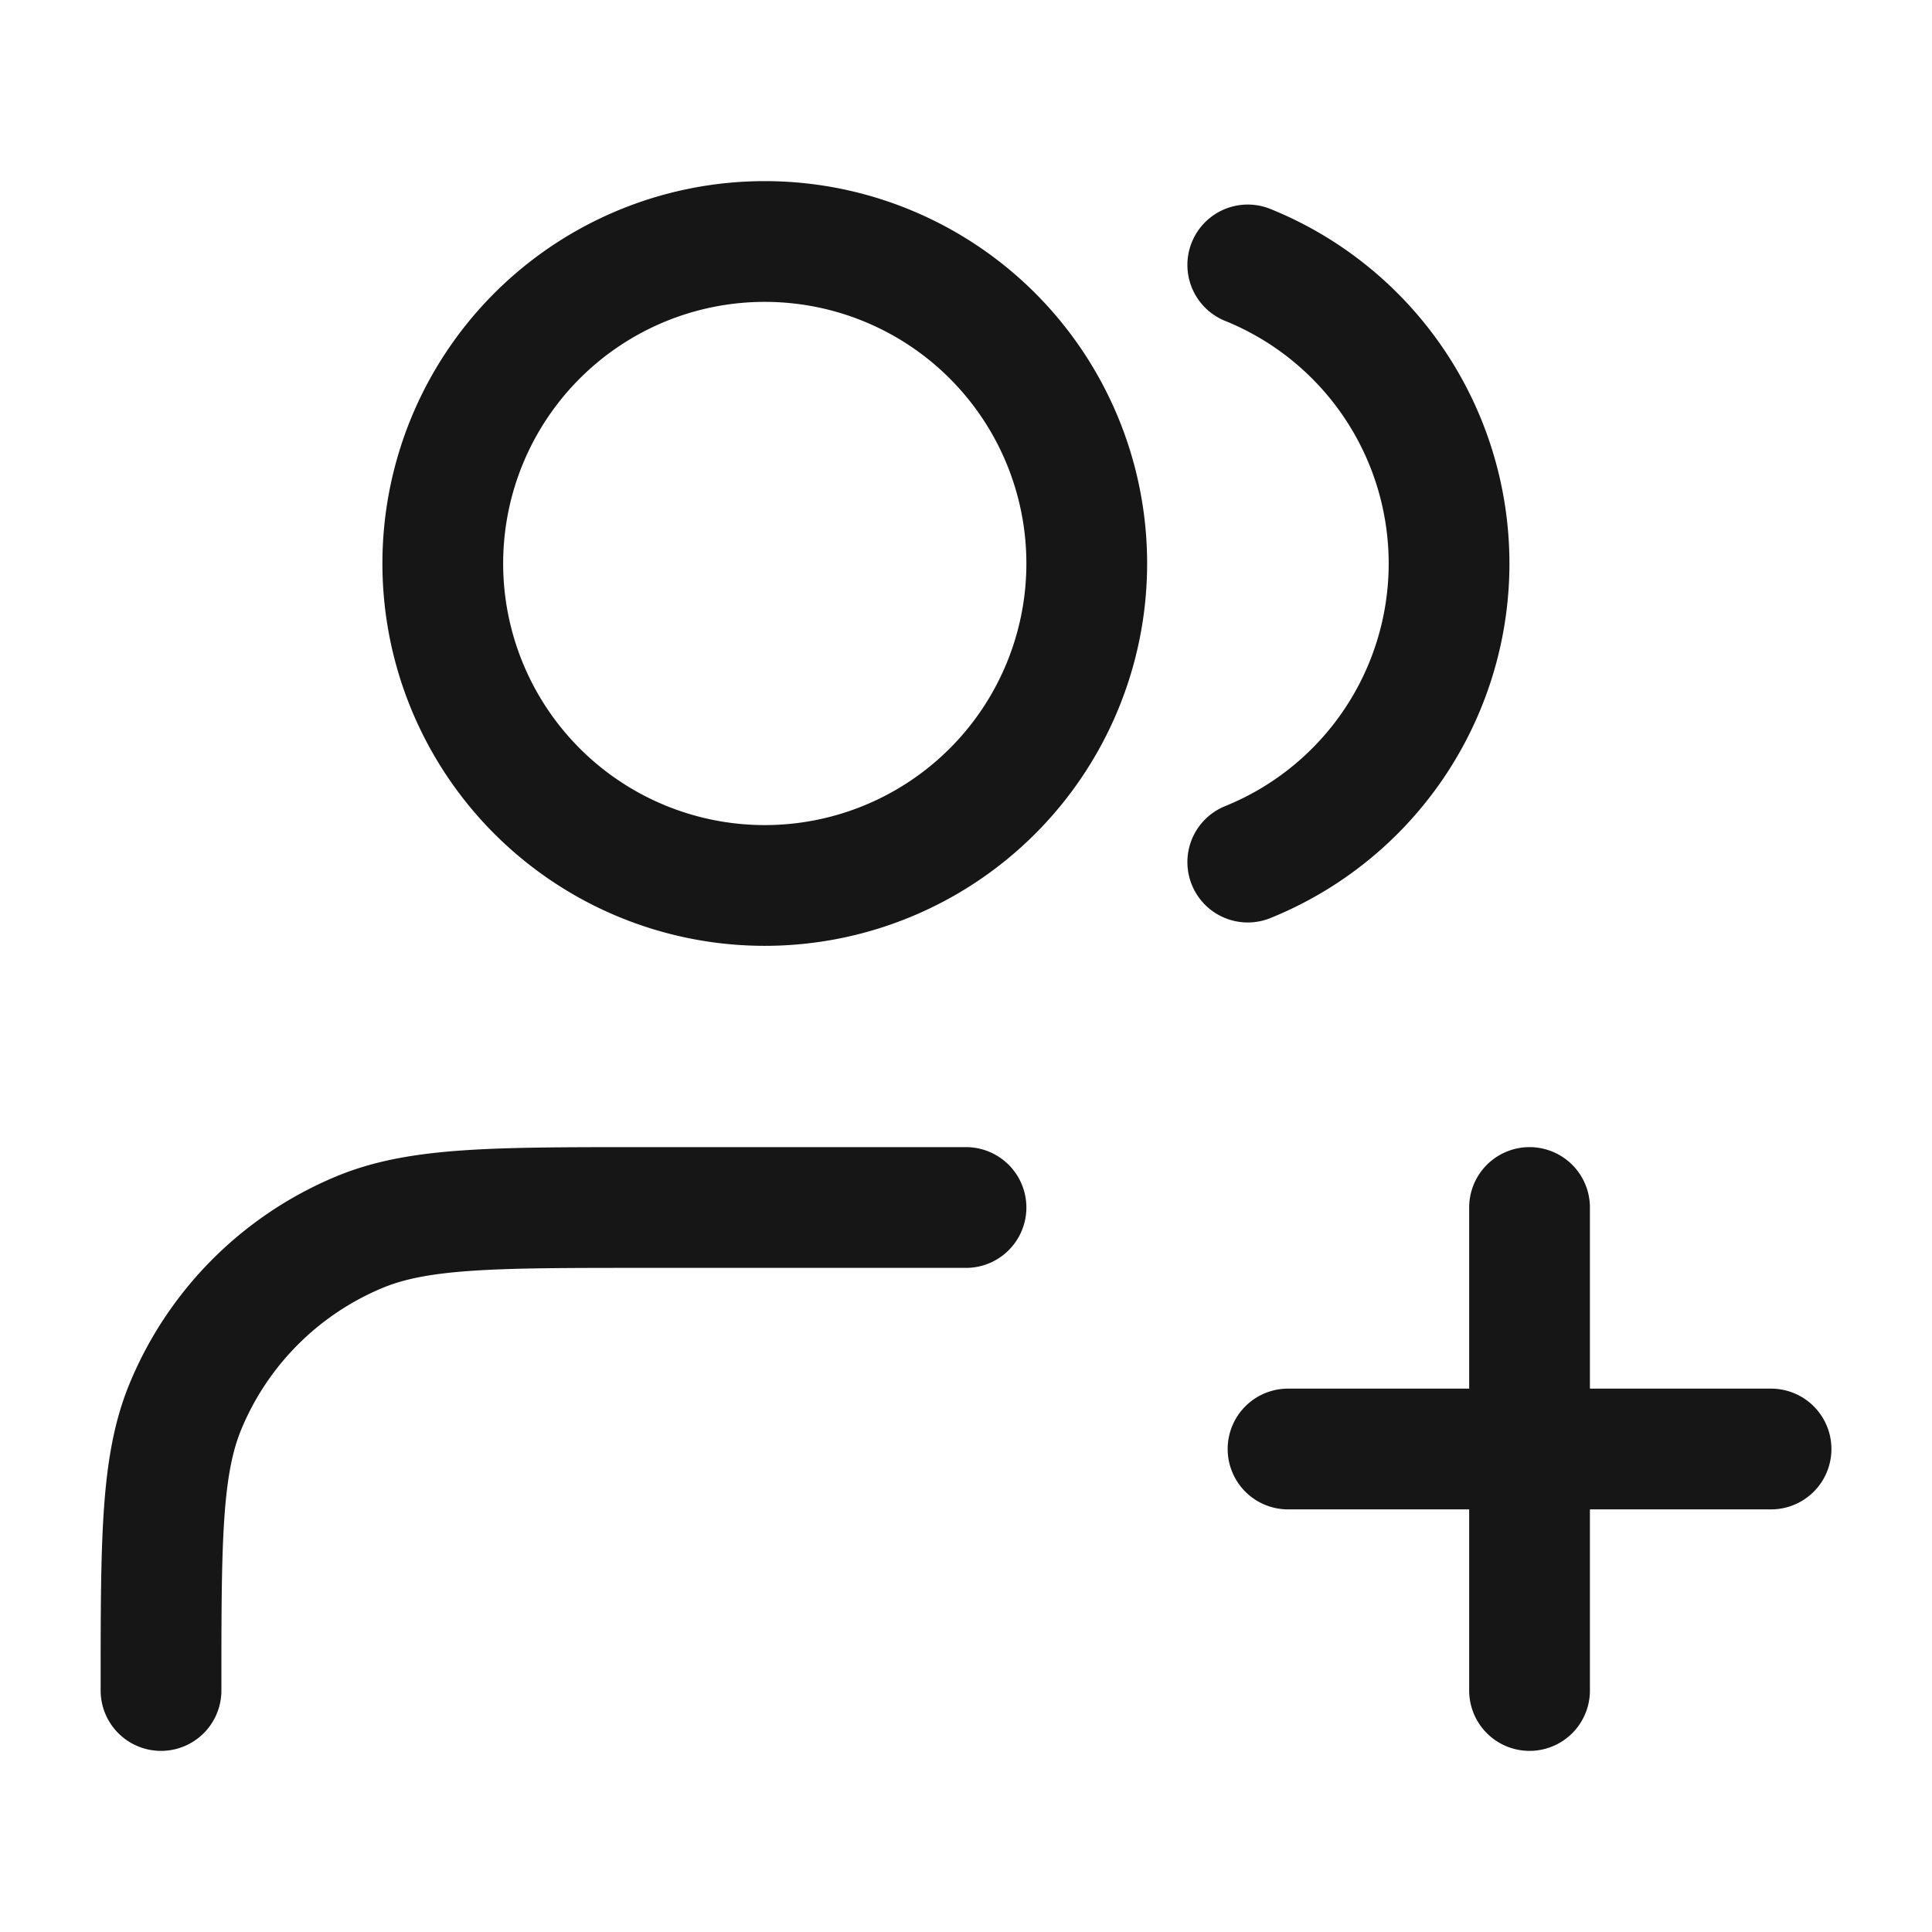 <svg width="32" height="32" fill="none" xmlns="http://www.w3.org/2000/svg"><path d="M25.334 28v-8m-4 4h8M16 20h-5.333c-2.485 0-3.728 0-4.708.406a5.333 5.333 0 0 0-2.886 2.886c-.406.98-.406 2.223-.406 4.708m18-23.612a5.335 5.335 0 0 1 0 9.891M18 9.333a5.333 5.333 0 1 1-10.666 0 5.333 5.333 0 0 1 10.666 0Z" stroke="#161616" stroke-width="2" stroke-linecap="round" stroke-linejoin="round"/></svg>
